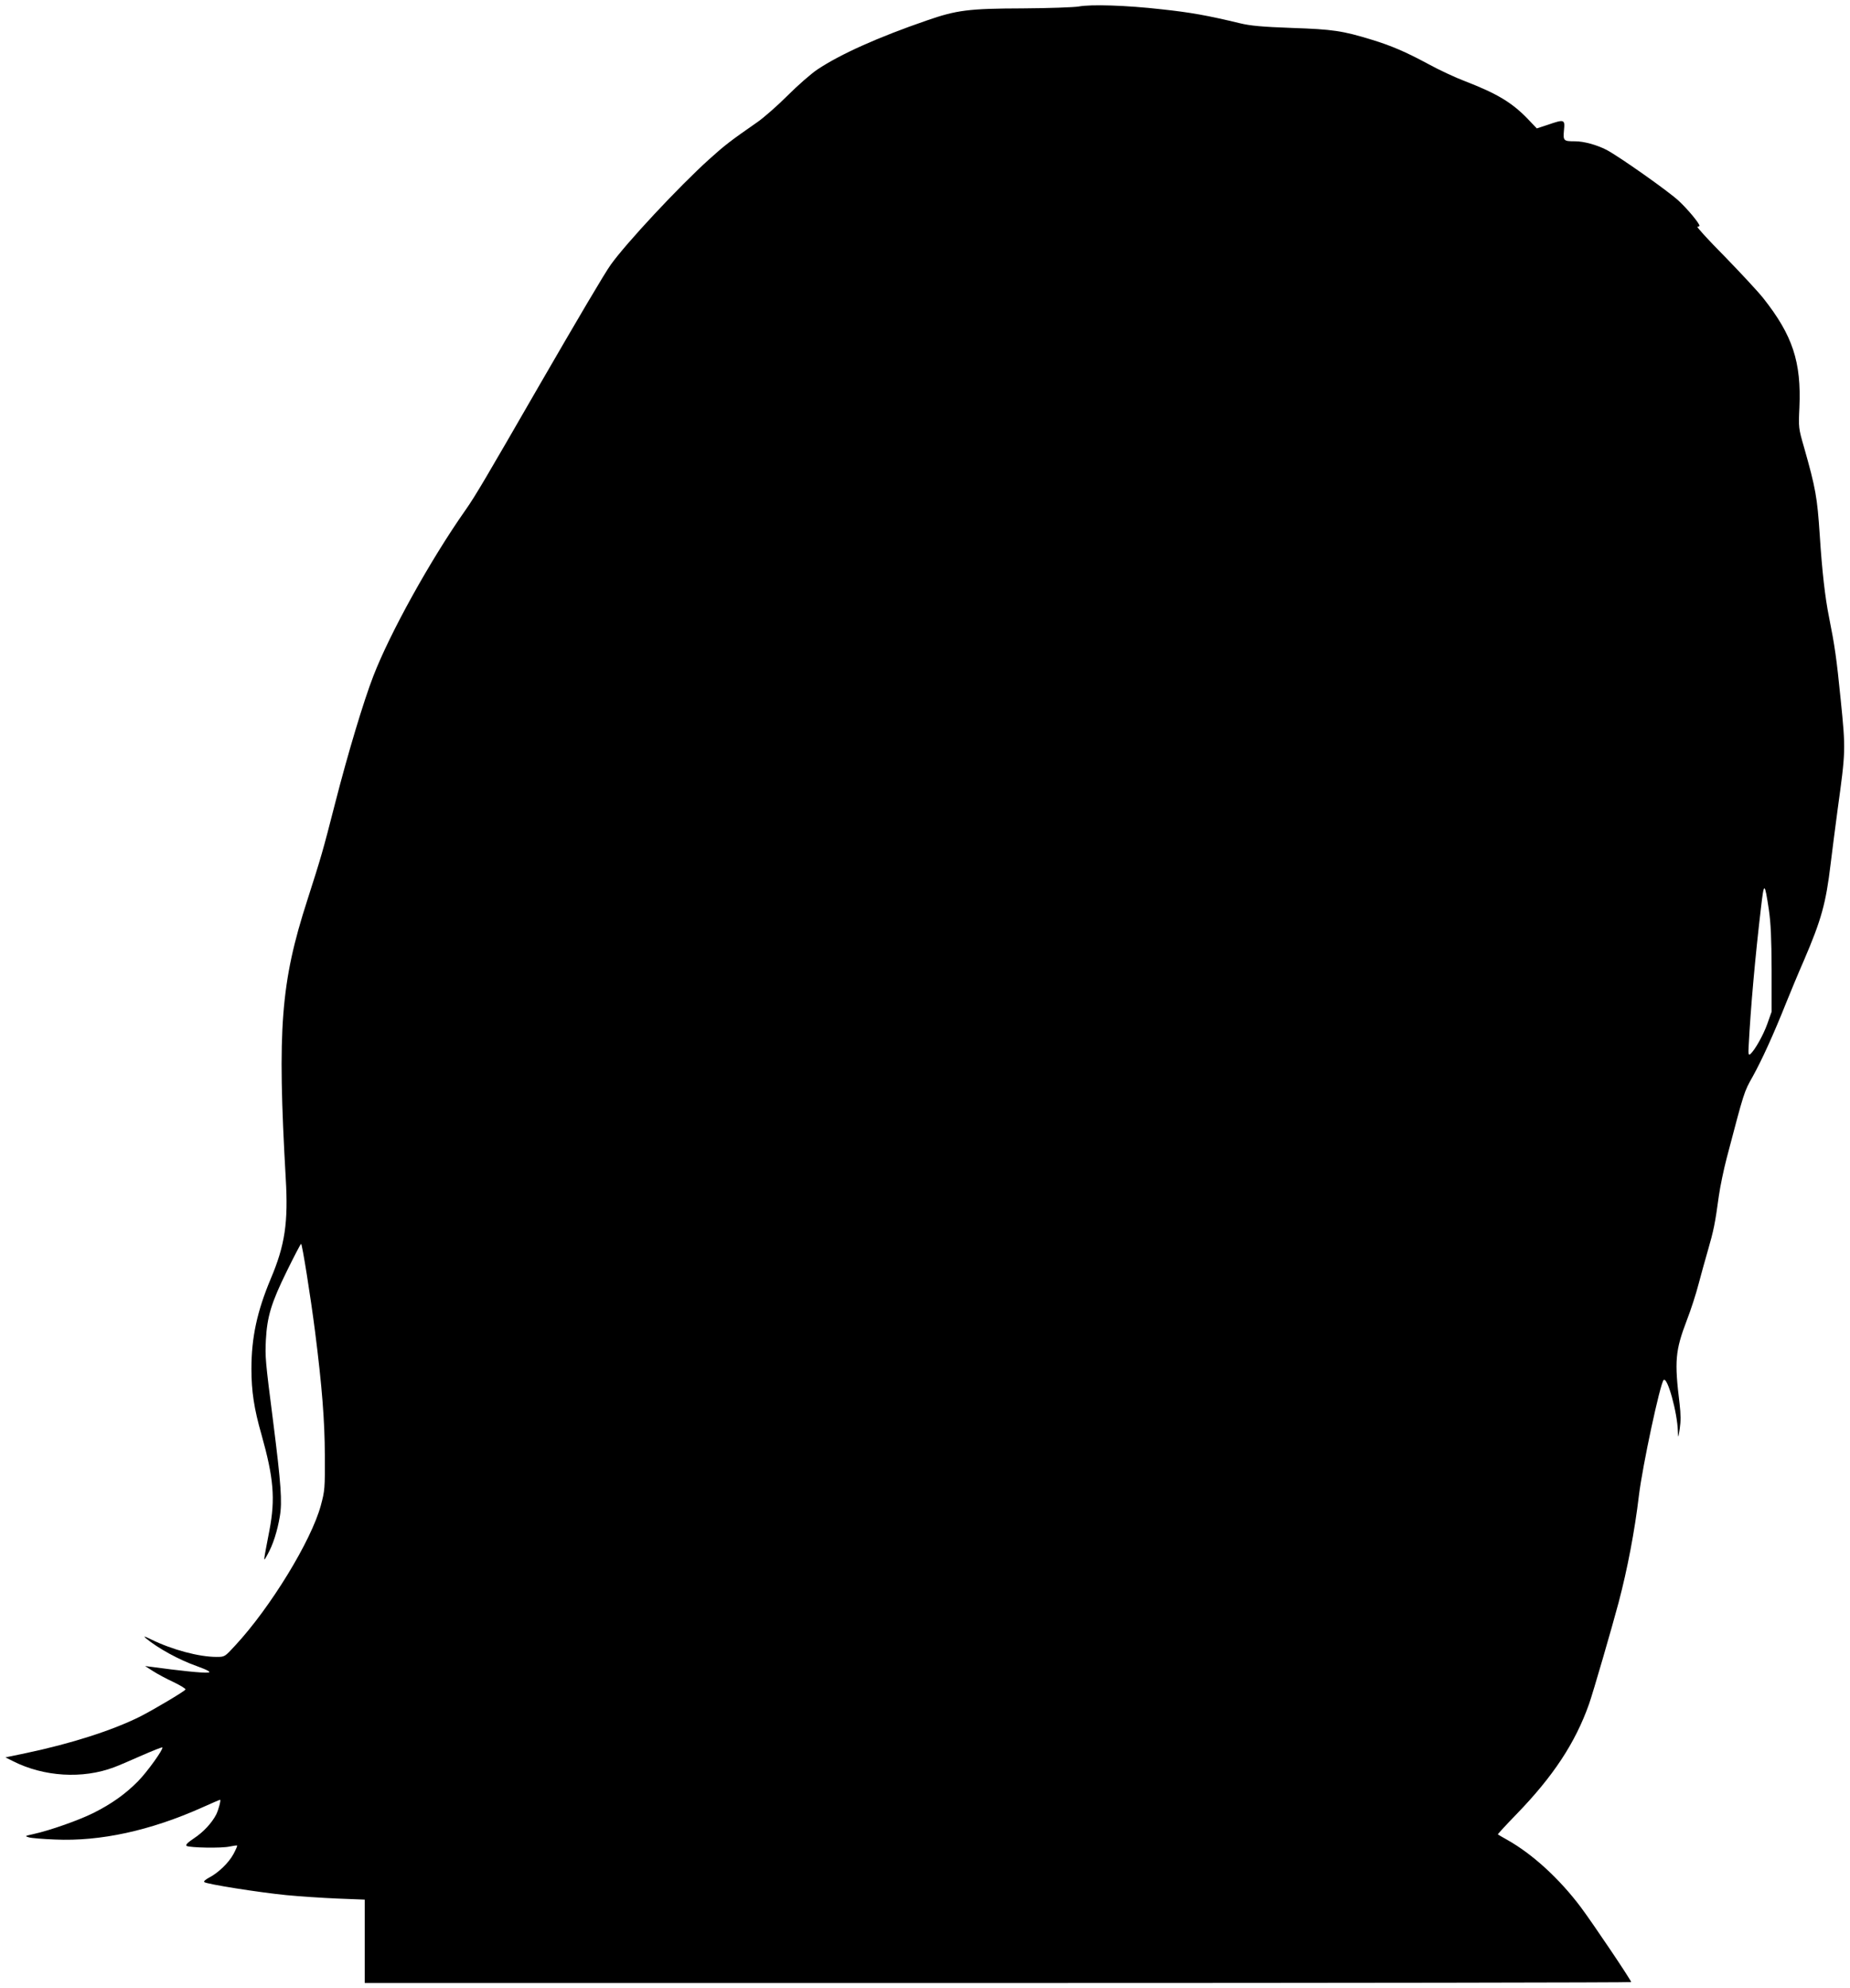  <svg version="1.0" xmlns="http://www.w3.org/2000/svg"
 width="1192pt" height="1280pt" viewBox="0 0 1192 1280"
 preserveAspectRatio="xMidYMid meet"><g transform="translate(0,1280) scale(0.1,-0.1)"
fill="#000000" stroke="none">
<path d="M6950 12758 c-30 -5 -192 -11 -360 -12 -349 -1 -426 -11 -619 -78
-311 -107 -557 -217 -705 -316 -39 -26 -125 -101 -191 -167 -66 -66 -153 -142
-193 -170 -180 -125 -213 -151 -314 -242 -193 -174 -533 -538 -633 -678 -40
-56 -207 -339 -465 -785 -342 -593 -407 -704 -471 -795 -225 -320 -486 -790
-594 -1070 -62 -160 -163 -495 -245 -815 -82 -320 -90 -346 -180 -627 -171
-529 -194 -826 -139 -1790 17 -286 -5 -432 -97 -649 -88 -210 -124 -378 -124
-579 0 -144 17 -257 65 -424 78 -278 90 -412 51 -616 -42 -219 -41 -207 -12
-155 35 62 63 150 79 245 16 93 8 207 -43 610 -51 397 -52 416 -47 525 8 152
35 240 134 442 48 98 90 178 93 178 7 0 61 -338 90 -565 45 -354 62 -572 63
-795 1 -215 0 -229 -26 -325 -61 -226 -325 -658 -552 -902 -67 -73 -67 -73
-120 -73 -113 0 -285 46 -420 112 -45 22 -54 24 -35 8 80 -66 216 -140 330
-180 69 -25 94 -39 70 -41 -39 -3 -181 12 -365 37 l-40 5 50 -32 c28 -18 87
-50 133 -71 45 -22 80 -43 77 -48 -8 -13 -207 -131 -294 -175 -179 -89 -445
-174 -736 -235 l-130 -27 50 -25 c198 -100 447 -115 649 -39 28 10 109 45 179
76 71 31 131 55 133 52 9 -9 -98 -159 -158 -219 -80 -81 -170 -145 -286 -203
-92 -46 -278 -112 -387 -136 -55 -12 -57 -13 -29 -21 16 -5 92 -11 169 -14
291 -13 614 57 949 207 60 27 111 49 114 49 7 0 -10 -65 -25 -95 -28 -54 -82
-113 -143 -153 -42 -28 -56 -43 -48 -49 20 -12 228 -16 278 -4 24 5 46 8 48 6
2 -2 -9 -27 -24 -55 -31 -57 -98 -121 -158 -152 -21 -11 -35 -23 -30 -28 13
-13 355 -67 529 -84 83 -8 230 -18 327 -22 l178 -7 0 -268 0 -269 4080 0
c2244 0 4080 3 4080 6 0 12 -246 377 -325 483 -137 182 -309 340 -472 432 -32
18 -60 34 -62 36 -2 1 52 60 120 130 237 244 379 460 467 708 26 73 149 497
191 655 57 216 104 462 131 690 23 190 136 718 159 743 24 25 89 -210 92 -332
2 -45 2 -45 12 19 7 46 7 92 -1 160 -34 277 -28 342 47 539 27 69 60 173 75
231 15 58 43 157 61 220 36 124 46 172 70 349 9 63 32 173 51 245 113 429 110
422 167 523 58 104 136 275 216 476 27 67 78 190 114 272 113 263 142 369 172
620 9 77 30 235 45 350 52 378 53 383 20 710 -27 269 -38 345 -75 530 -26 129
-45 298 -60 530 -16 242 -26 300 -101 564 -36 124 -36 128 -30 257 13 294 -44
465 -233 704 -35 44 -148 165 -250 270 -103 104 -182 190 -174 190 7 0 13 3
13 6 0 16 -76 107 -133 160 -66 62 -389 289 -466 329 -65 33 -147 55 -202 55
-75 0 -78 3 -72 71 7 71 3 72 -105 35 l-70 -23 -60 63 c-101 104 -196 161
-400 240 -64 24 -173 75 -242 113 -141 76 -236 117 -361 155 -189 58 -251 67
-514 76 -194 7 -269 14 -335 30 -212 51 -319 70 -505 90 -229 26 -455 33 -535
18z m4447 -5815 c13 -89 17 -184 18 -388 l0 -270 -28 -79 c-26 -73 -81 -170
-110 -195 -11 -8 -13 2 -10 52 13 247 41 566 80 896 19 164 23 162 50 -16z"/>
</g>
</svg>
